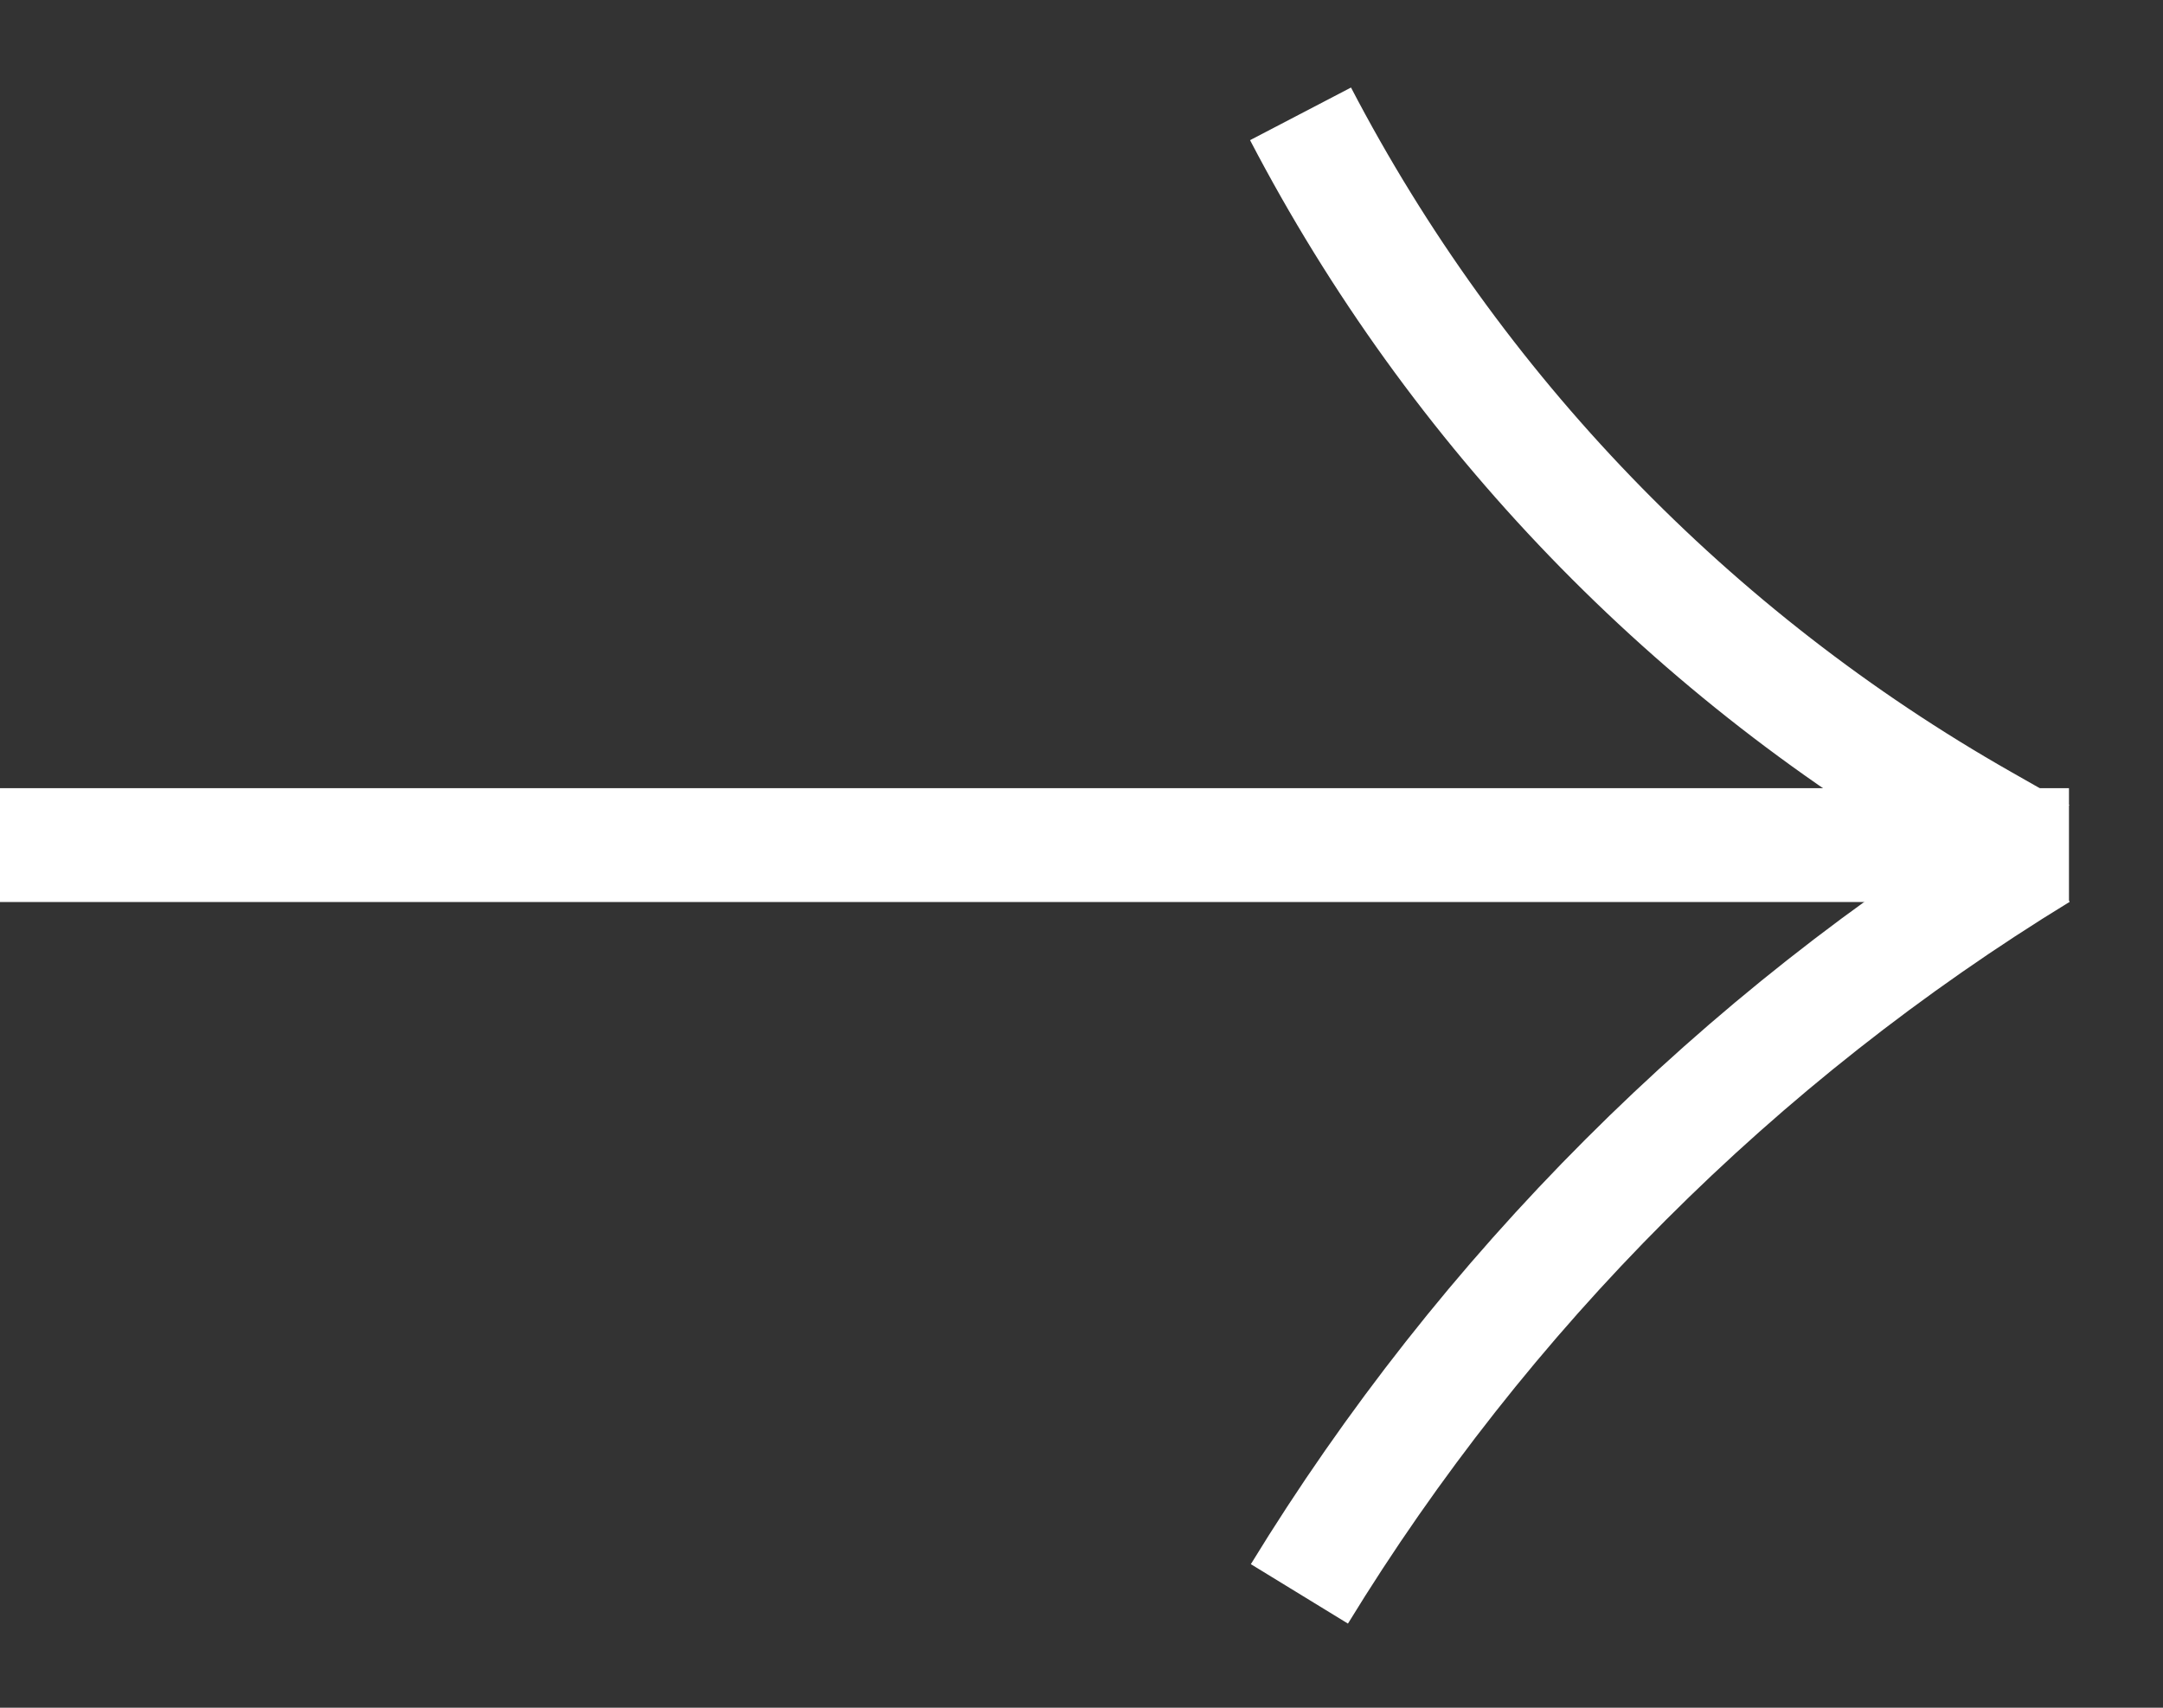 <?xml version="1.0" encoding="UTF-8"?> <svg xmlns="http://www.w3.org/2000/svg" width="19" height="15" viewBox="0 0 19 15" fill="none"><rect x="0" y="0" width="19" height="15" fill="#333333" stroke="none"/> <line y1="7.423" x2="18.174" y2="7.423" stroke="white"></line> <path d="M11.424 1V1C12.782 3.605 14.864 5.763 17.419 7.215L17.929 7.505" stroke="white"></path> <path d="M17.919 7.495V7.495C15.266 9.118 13.037 11.348 11.414 14V14" stroke="white"></path> </svg> 